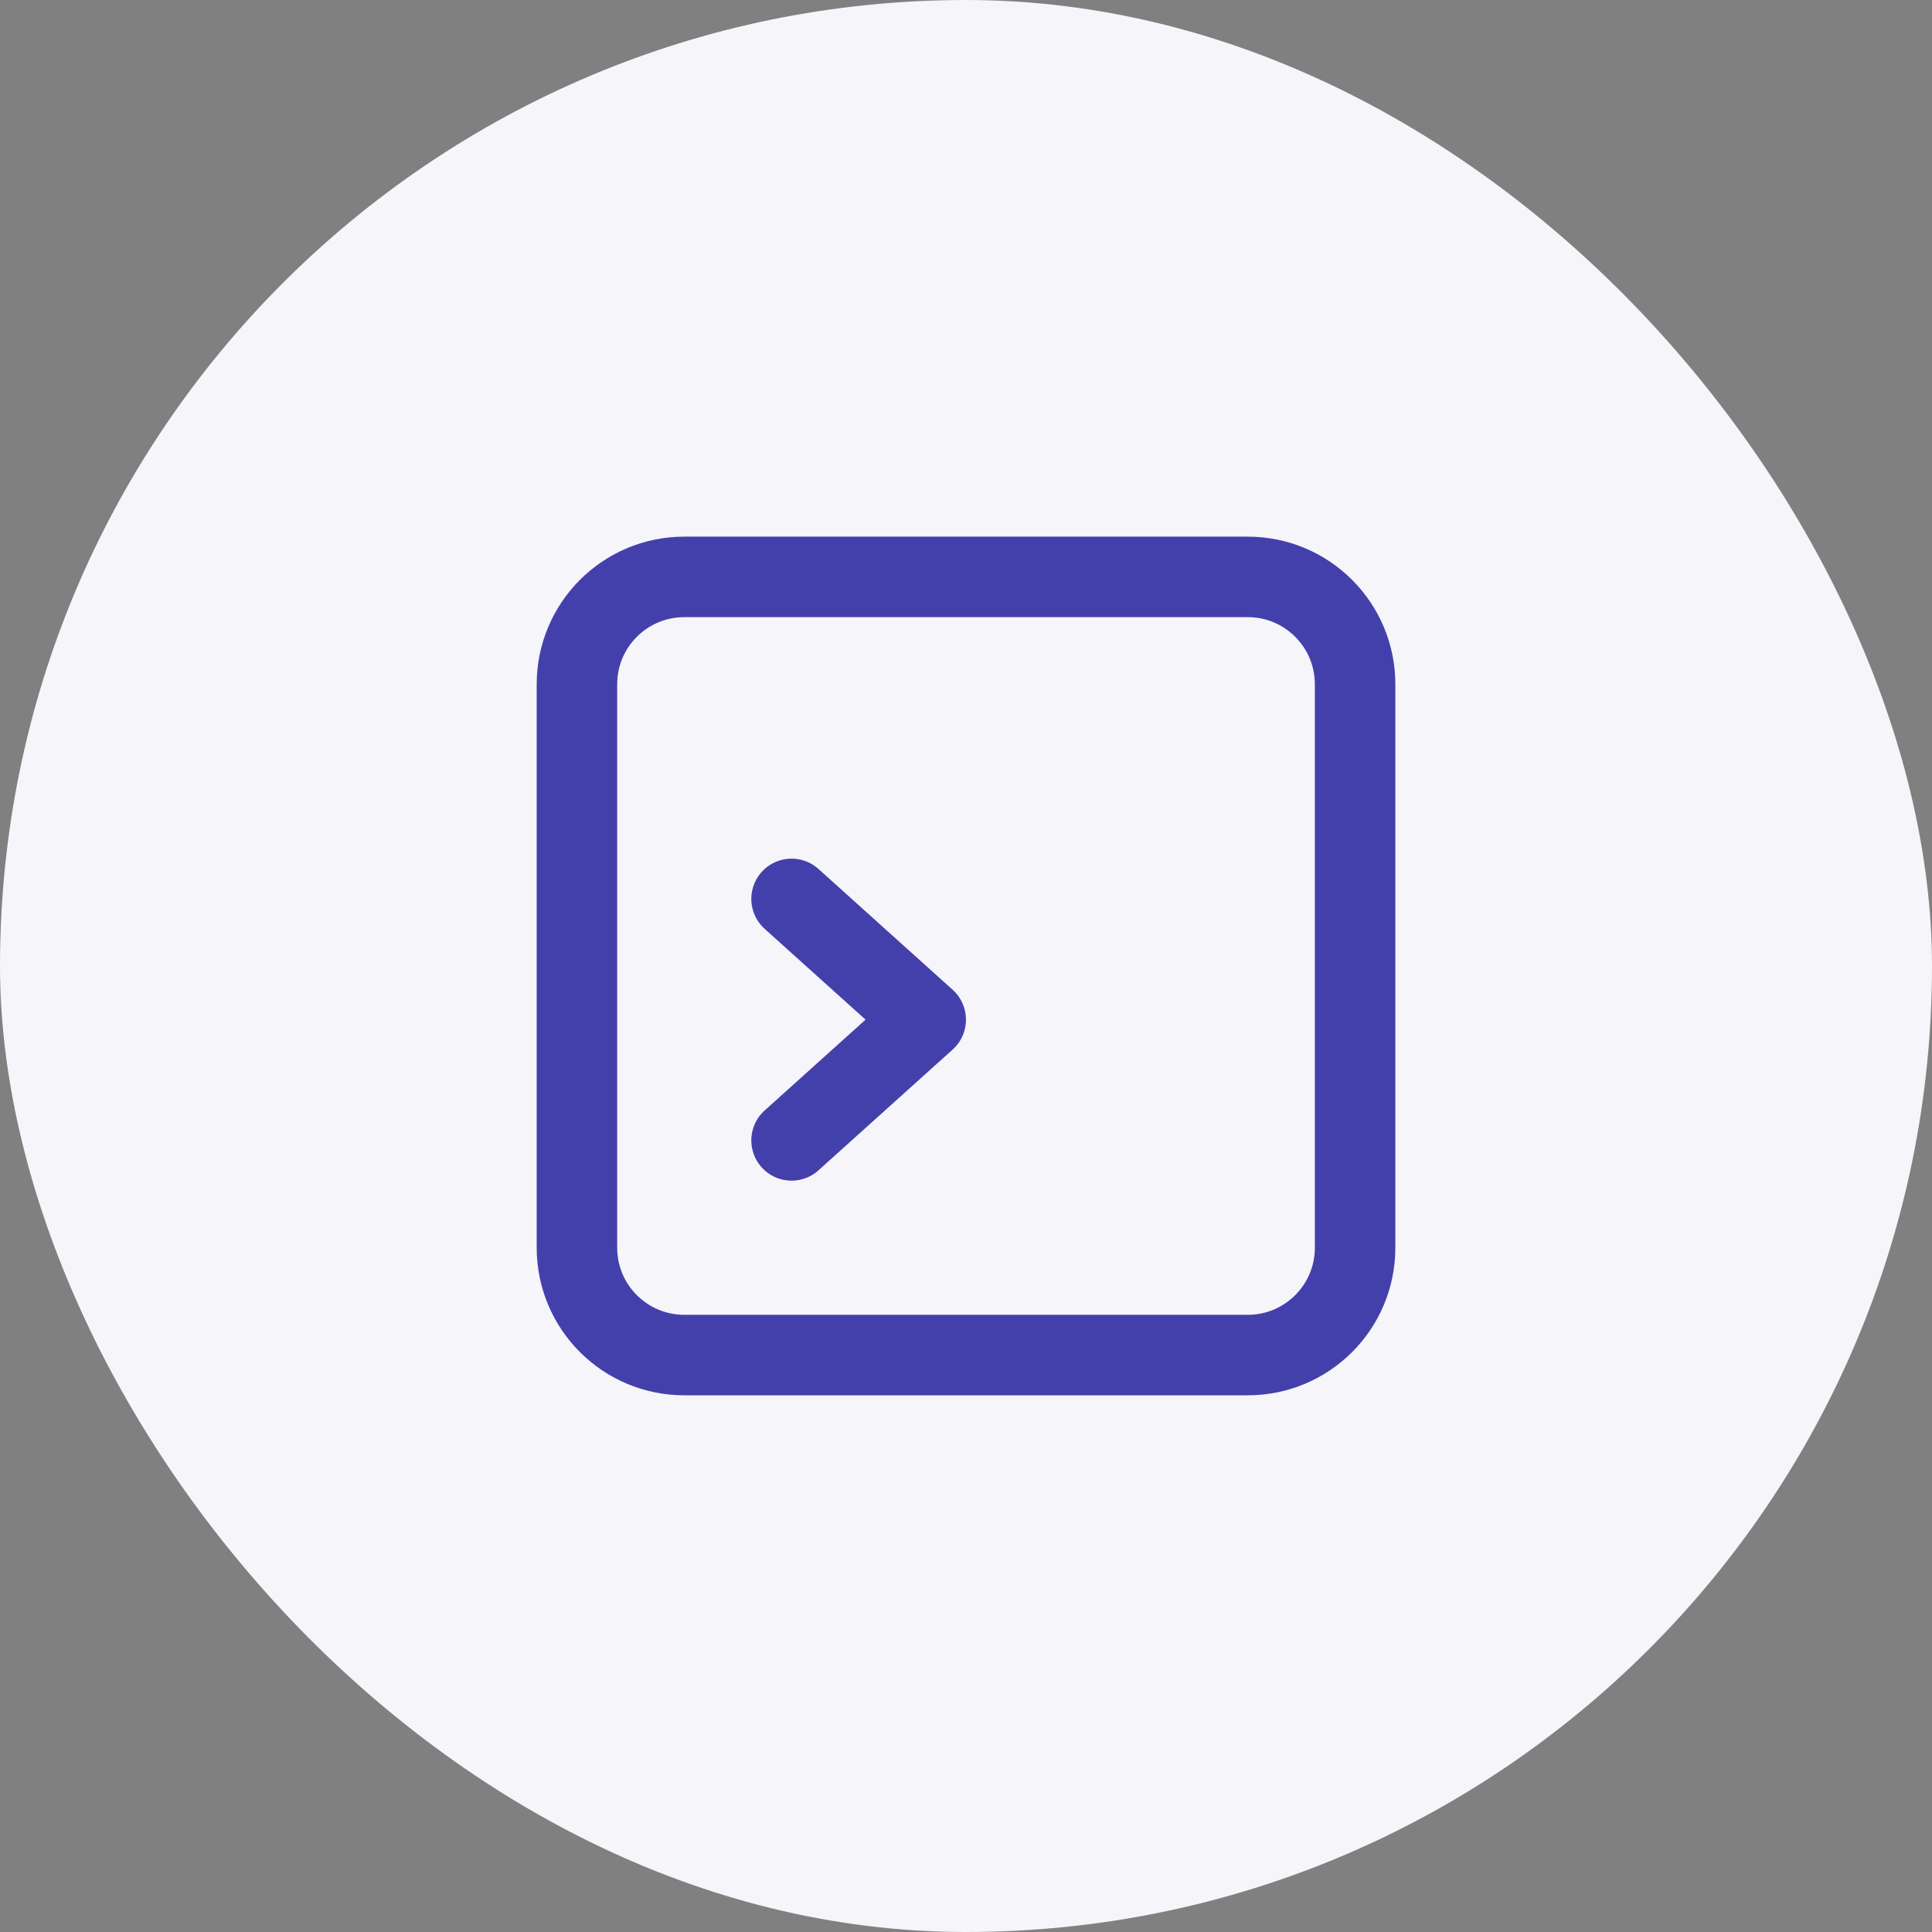 <?xml version="1.0" encoding="UTF-8"?>
<svg xmlns="http://www.w3.org/2000/svg" width="48" height="48" viewBox="0 0 48 48" fill="none">
  <rect x="0" y="0" width="48" height="48" fill="#808080" stroke="none"/>
  <g id="code">
    <rect width="48" height="48" rx="24" fill="#F5F5FA"></rect>
    <path id="Vector" d="M14.334 17C14.334 15.527 15.528 14.333 17.001 14.333H31.001C32.473 14.333 33.667 15.527 33.667 17V31C33.667 32.472 32.473 33.666 31.001 33.666H17.001C15.528 33.666 14.334 32.472 14.334 31V17Z" stroke="#4440AB" stroke-width="2" stroke-linecap="round" stroke-linejoin="round"></path>
    <path id="Vector_2" d="M19.666 22.333L22.999 25.333L19.666 28.333" stroke="#4440AB" stroke-width="2" stroke-linecap="round" stroke-linejoin="round"></path>
  </g>
</svg>
